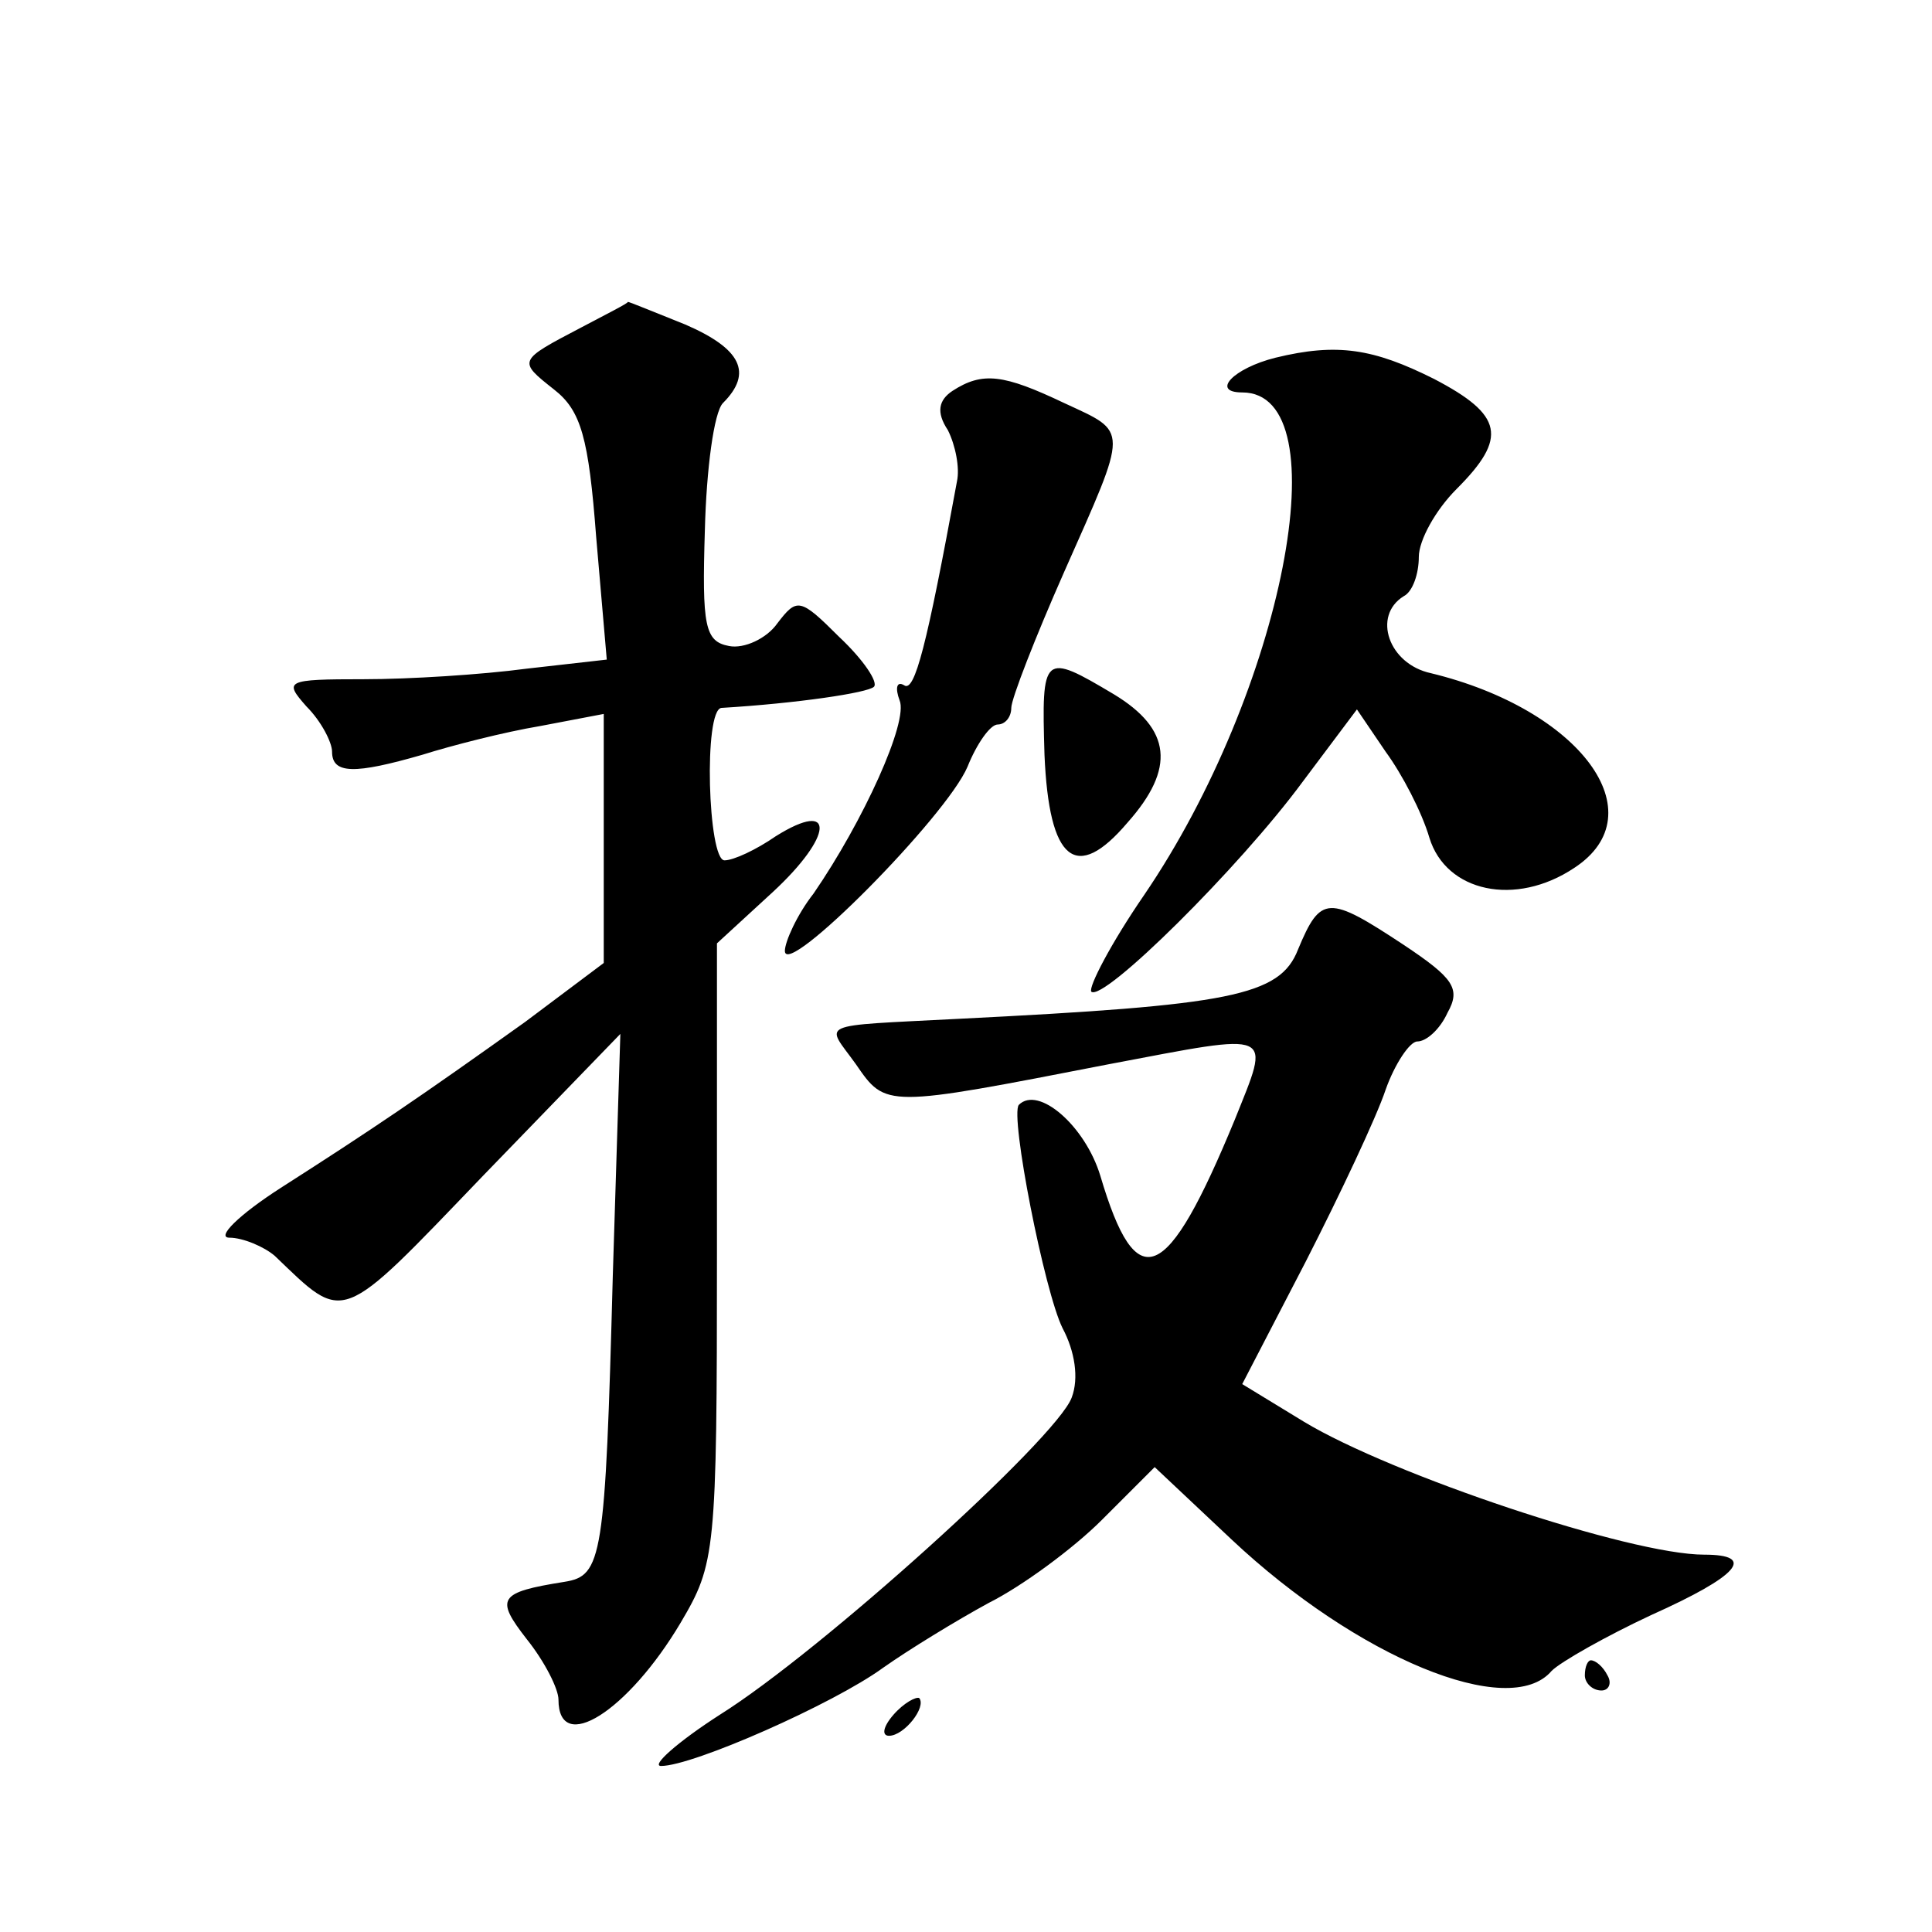 <?xml version="1.0" standalone="no"?>
<!DOCTYPE svg PUBLIC "-//W3C//DTD SVG 20010904//EN"
 "http://www.w3.org/TR/2001/REC-SVG-20010904/DTD/svg10.dtd">
<svg version="1.0" xmlns="http://www.w3.org/2000/svg"
 width="128pt" height="128pt" viewBox="0 0 128 128"
 preserveAspectRatio="xMidYMid meet">
<g transform="translate(0,128) scale(0.1,-0.1)"
fill="#0" stroke="none">
<path d="M385 1063 c-42 -22 -42 -22 -18 -41 18 -14 23 -32 28 -98 l7 -81 -53 -6
c-30 -4 -78 -7 -108 -7 -52 0 -53 -1 -38 -18 10 -10 17 -24 17 -30 0 -15 15 -15
60 -2 19 6 54 15 78 19 l42 8 0 -82 0 -83 -52 -39 c-70 -50 -101 -71 -162 -110
-28 -18 -43 -33 -34 -33 9 0 23 -6 30 -12 47 -45 42 -47 138 53 l91 94 -5 -160
c-5 -188 -7 -199 -32 -203 -44 -7 -46 -11 -25 -38 12 -15 21 -33 21 -40 0 -37 46
-8 81 51 23 39 24 46 24 245 l0 205 37 34 c40 37 42 62 2 37 -13 -9 -28 -16 -34
-16 -11 0 -14 100 -2 101 50 3 97 10 101 14 3 3 -7 18 -23 33 -26 26 -28 26 -41
9 -7 -10 -22 -17 -32 -15 -16 3 -18 13 -16 77 1 40 6 78 12 84 20 20 12 36 -25
52 -20 8 -37 15 -38 15 0 -1 -14 -8 -31 -17z M845 1043 c-28 -7 -43 -23 -22 -23
66 0 27 -198 -65 -333 -22 -32 -37 -61 -35 -64 8 -7 98 82 140 139 l36 48 19 -28
c11 -15 24 -40 29 -57 11 -36 57 -46 96 -20 55 36 4 105 -95 129 -28 6 -39 38 -18
51 6 3 10 15 10 26 0 11 11 31 25 45 34 34 31 49 -15 73 -40 20 -64 24 -105 14z
M631 1021 c-9 -6 -11 -14 -3 -26 5 -10 8 -25 6 -34 -20 -109 -28 -140 -35 -135
-5 3 -6 -2 -3 -10 6 -14 -24 -80 -57 -128 -11 -14 -19 -32 -19 -38 0 -19 107 89
121 122 6 15 15 28 20 28 5 0 9 5 9 11 0 6 16 47 35 90 43 97 43 92 0 112 -40 19
-54 21 -74 8z M692 780 c3 -71 21 -85 55 -45 32 36 29 62 -9 85 -47 28 -48 27 -46
-40z M860 651 c-12 -31 -45 -37 -225 -46 -96 -5 -88 -2 -68 -30 20 -29 19 -29 168
0 111 21 107 23 83 -37 -45 -109 -65 -118 -89 -37 -10 33 -41 60 -54 47 -6 -7 17
-124 29 -148 8 -15 11 -33 6 -46 -10 -27 -166 -168 -233 -210 -28 -18 -46 -34 -39
-34 21 0 114 41 147 65 17 12 48 31 70 43 22 11 56 36 75 55 l35 35 51 -48 c83
-78 184 -120 212 -87 6 6 36 23 66 37 58 26 70 40 35 40 -49 0 -207 53 -265 88
l-41 25 42 81 c23 45 47 96 53 114 6 17 16 32 21 32 6 0 15 8 20 19 9 16 4 23 -29
45 -50 33 -55 33 -70 -3z M1050 170 c0 -5 5 -10 11 -10 5 0 7 5 4 10 -3 6 -8 10
-11 10 -2 0 -4 -4 -4 -10z M592 144 c-7 -8 -8 -14 -3 -14 10 0 25 19 20 25 -2 1
-10 -3 -17 -11z"/>
</g>
</svg>
